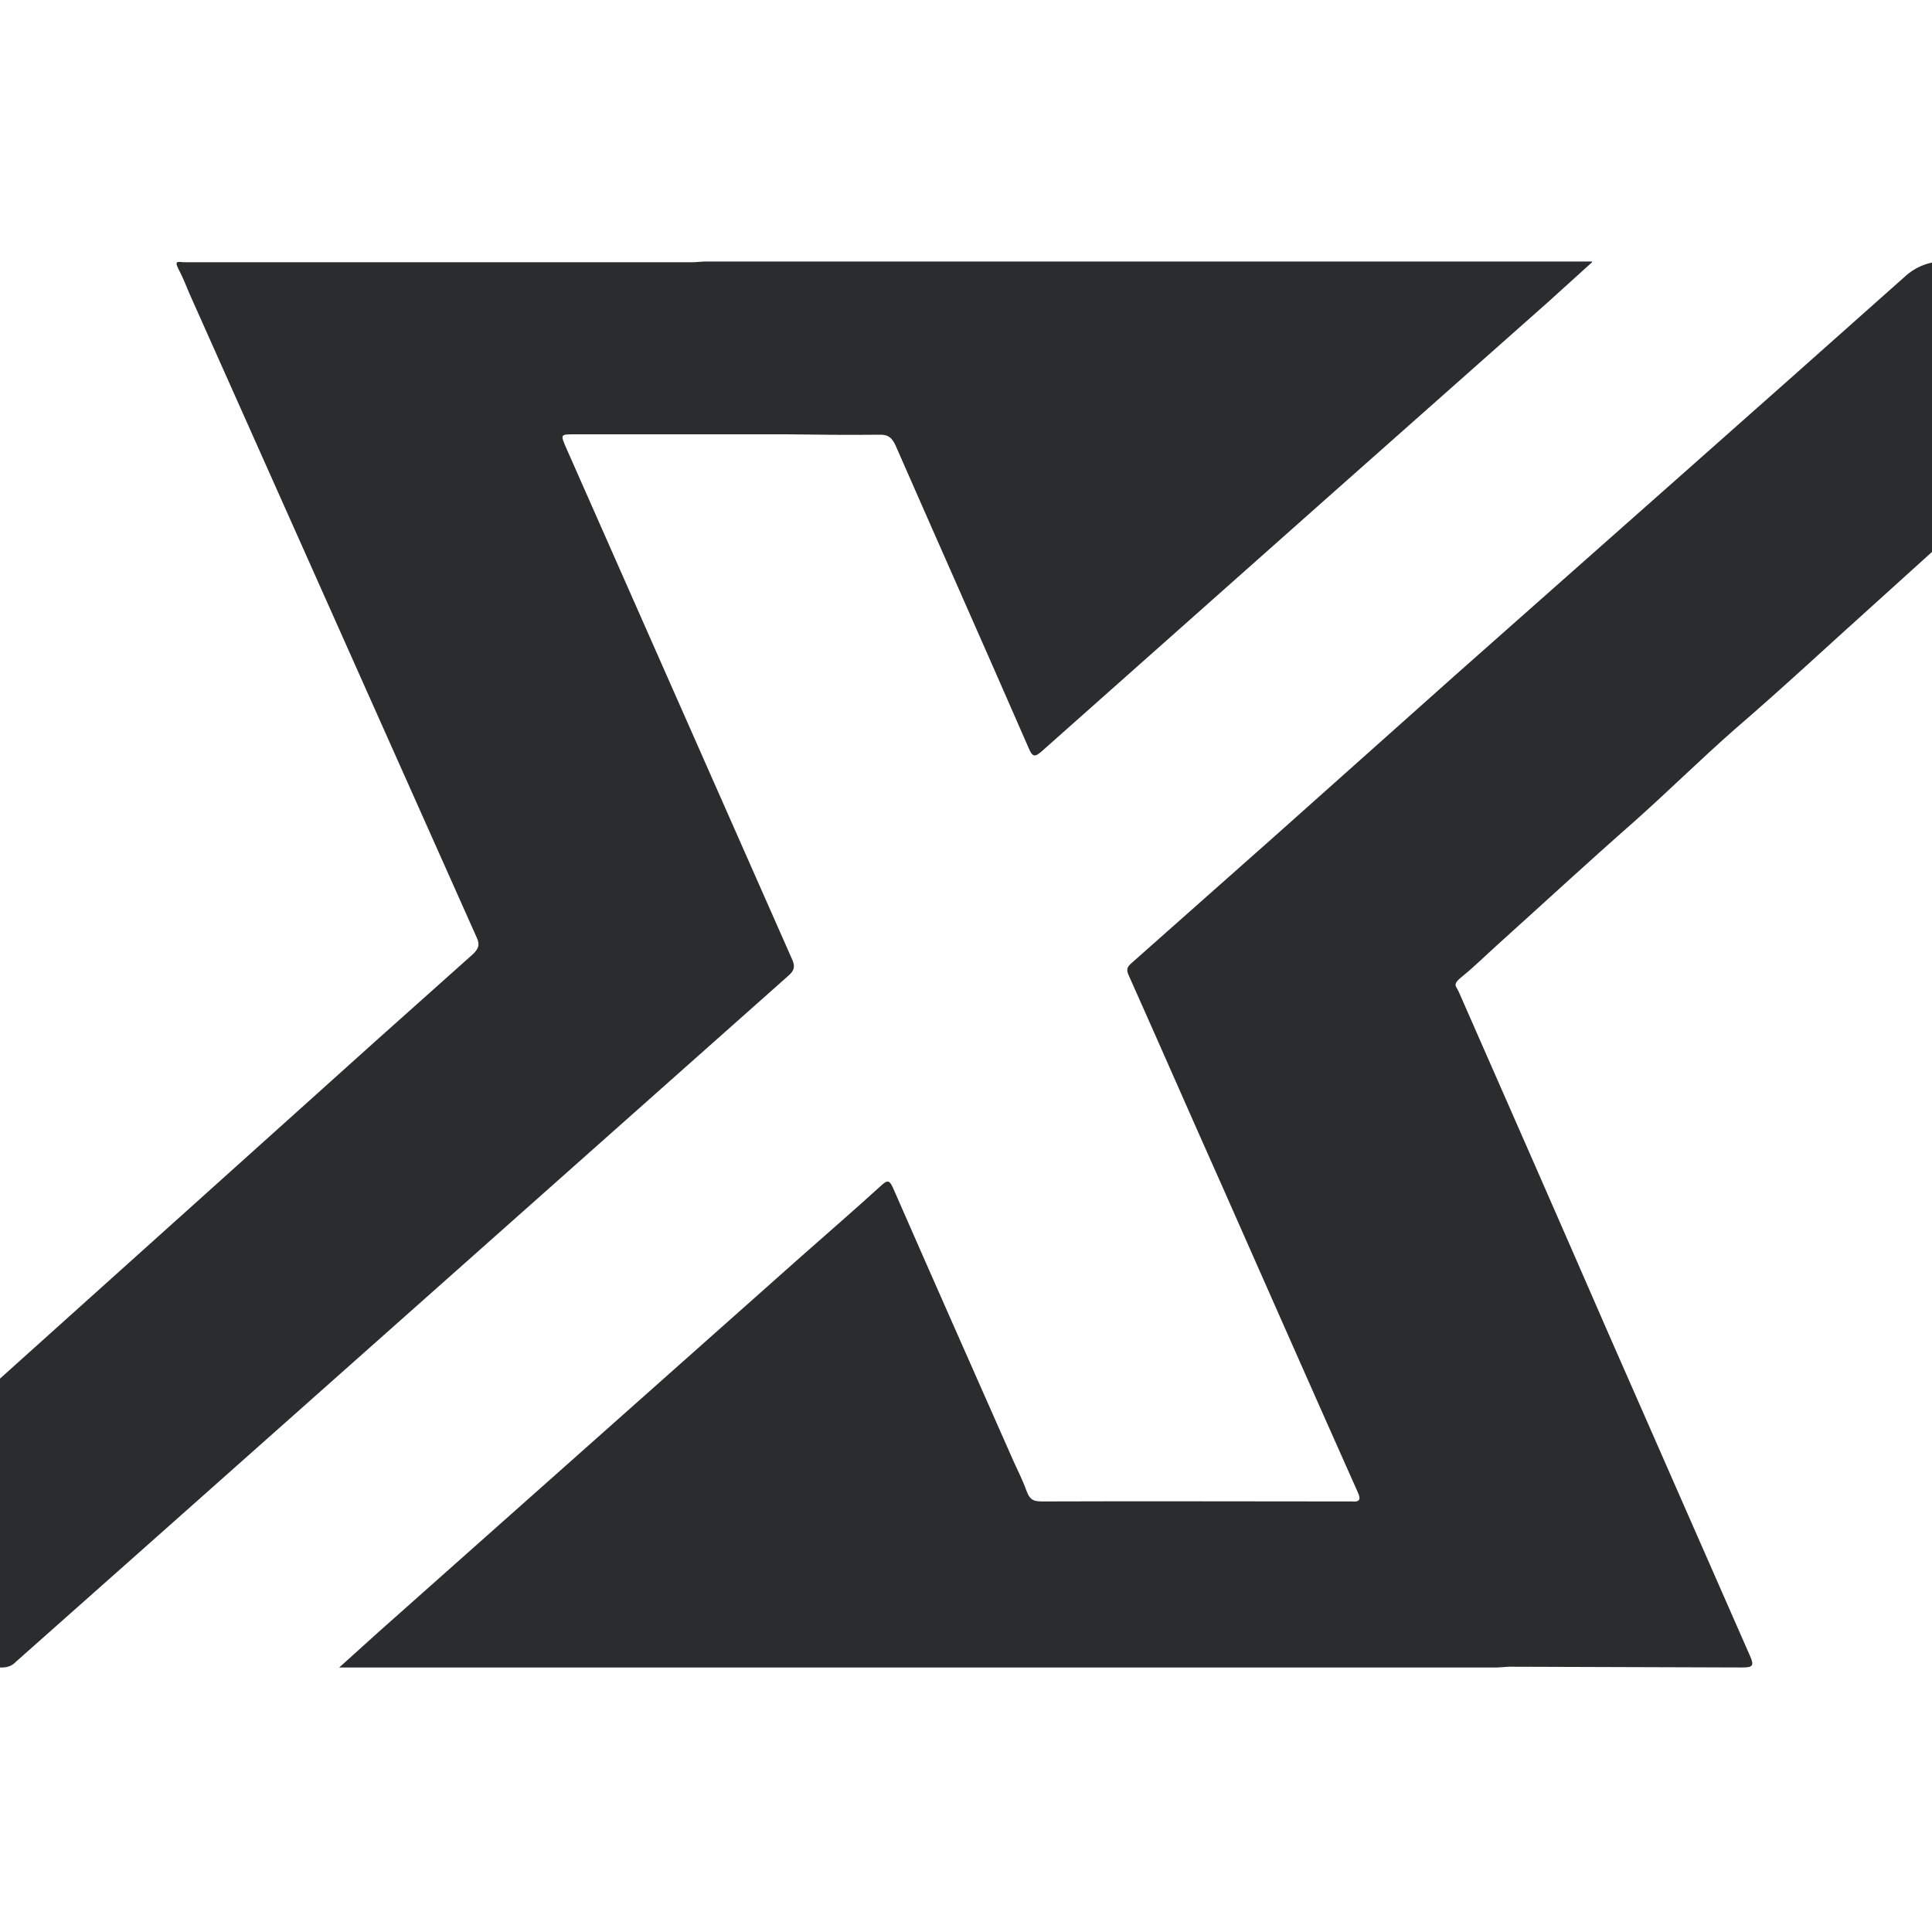 <?xml version="1.0" encoding="utf-8"?>
<!-- Generator: Adobe Illustrator 25.2.1, SVG Export Plug-In . SVG Version: 6.00 Build 0)  -->
<svg version="1.1" id="图层_1" xmlns="http://www.w3.org/2000/svg" xmlns:xlink="http://www.w3.org/1999/xlink" x="0px" y="0px"
	 viewBox="0 0 512 512" style="enable-background:new 0 0 512 512;" xml:space="preserve">
<style type="text/css">
	.st0{fill:#2A2C2D;}
</style>
<path class="st0" d="M421.9,69.5l-11.7,10.6l-58.9,52.2l-75,66.6c-2.1,1.9-2.7,1.8-3.8-0.9c-11.6-26.6-23.4-53.1-35.1-79.8
	c-1-2.2-2-3.1-4.5-3c-8.1,0.1-16.2,0-24.3-0.1h-56.3c-3.8,0-3.8,0-2.3,3.5l59.9,135.6c0.9,2,0.6,3-1,4.4L37,411.3L4.2,440.4
	c-0.9,1-2.2,1.5-3.6,1.5l-84-0.2l-1-0.3l14-12.8L73.5,299.3c17.3-15.6,34.6-31.1,51.9-46.5c1.4-1.4,1.8-2.4,1-4.2L50.2,77.8
	c-0.9-2.2-1.8-4.4-2.9-6.5s-0.3-2,1.3-1.8h135.1l3.1-0.2h235.1V69.5z"/>
<path class="st0" d="M596,69.4c0,1.4-1,1.7-1.6,2.3l-96.7,87.5c-12.6,11.3-25,22.9-37.9,34c-9.1,8-17.7,16.5-26.8,24.6
	c-12.3,10.8-24.3,21.9-36.4,32.8c-3,2.7-5.8,5.5-8.9,8s-1.8,2.5-1,4.5c13.1,29.8,26.2,59.6,39.2,89.5c12.6,28.7,25.2,57.4,37.9,86.3
	c1.1,2.5,0.7,3-2,3l-61.9-0.2l-3.1,0.2H89.9l10.3-9.3L212.3,333c7.1-6.3,14.2-12.4,21.2-18.8c1.8-1.7,2.3-1.3,3.2,0.7
	c10.5,24,21.1,47.9,31.7,71.9c1.2,2.7,2.6,5.4,3.6,8.2s2.2,2.9,4.6,2.9c26-0.1,51.9,0,77.8,0h3.8c2,0.2,2.6-0.4,1.6-2.5
	c-12-26.9-23.9-53.9-35.8-80.8c-8.4-18.8-16.6-37.6-25-56.4c-0.6-1.5-0.1-2.1,0.9-3l37.8-33.5l48.1-42.9
	c39.6-35.1,79.3-70.1,118.9-105.4c3-2.8,6.9-4.3,11-4.1c25.8,0.2,51.5,0.1,77.2,0.1L596,69.4z"/>
</svg>
